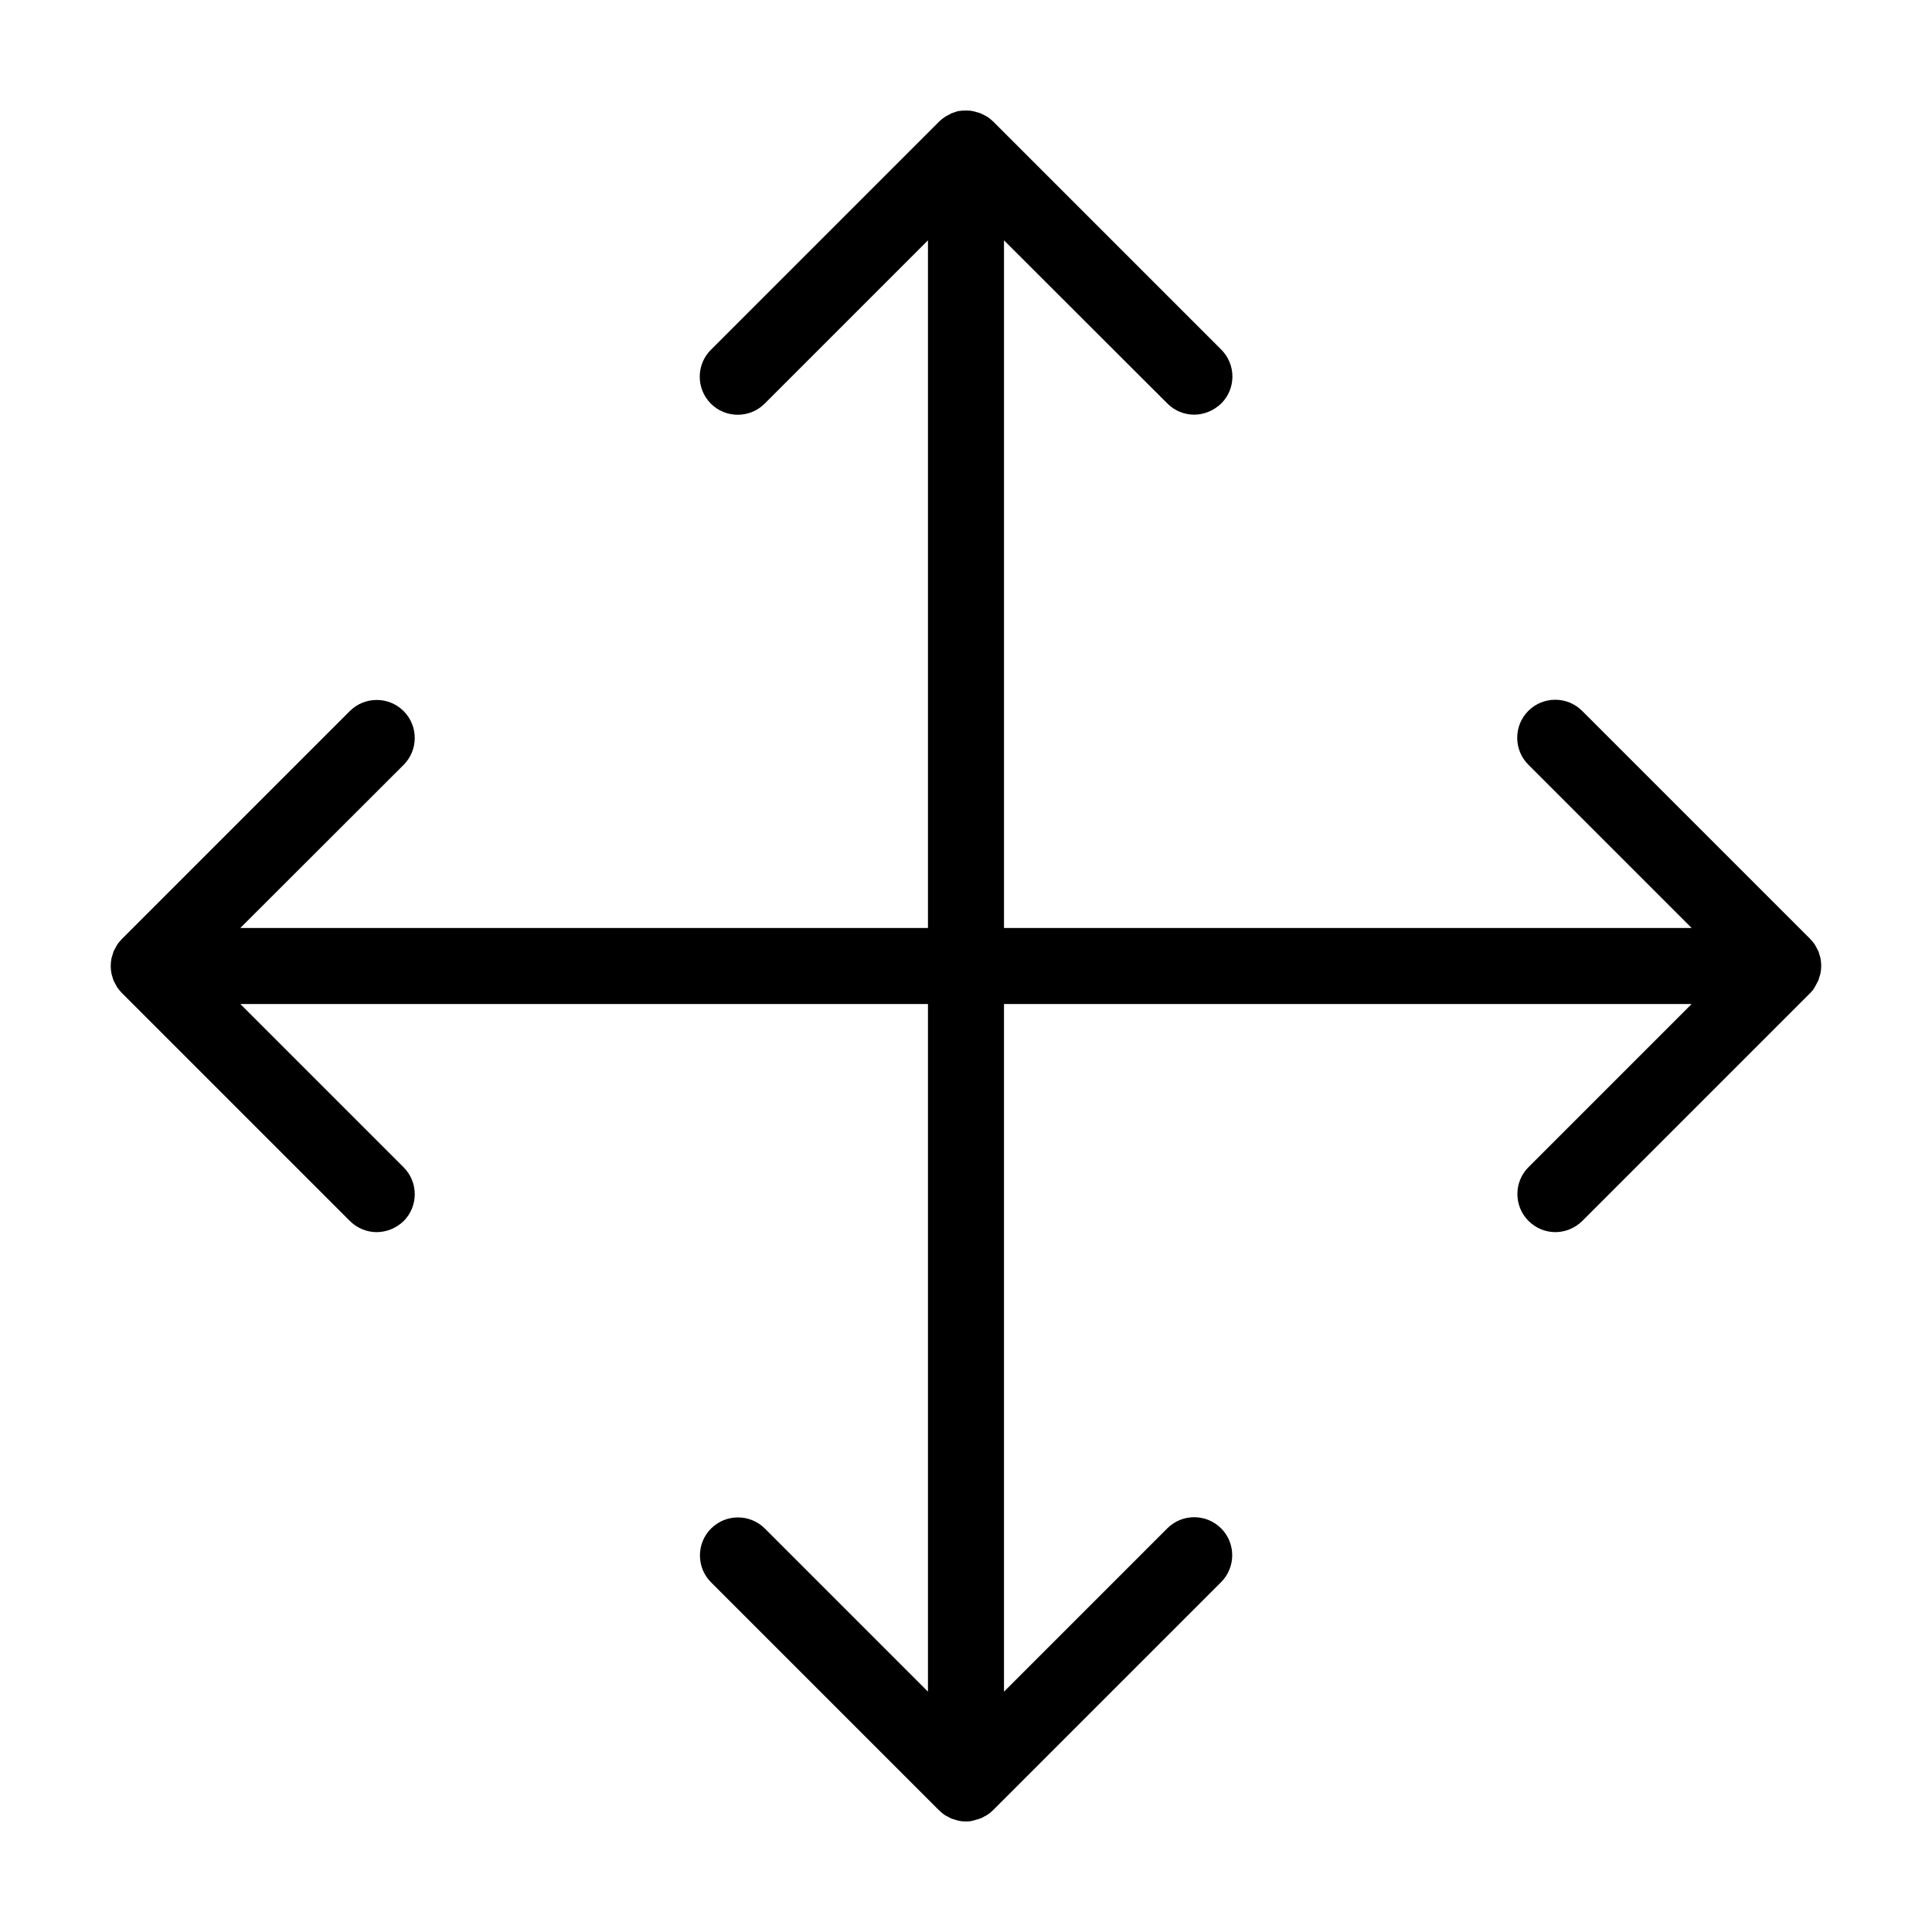 <?xml version="1.0" encoding="UTF-8"?>
<!-- Uploaded to: ICON Repo, www.svgrepo.com, Generator: ICON Repo Mixer Tools -->
<svg fill="#000000" width="800px" height="800px" version="1.1" viewBox="144 144 512 512" xmlns="http://www.w3.org/2000/svg">
 <path d="m623.74 407.15-60.457 60.457c-1.969 1.914-4.535 2.922-7.106 2.922-2.57 0-5.141-1.008-7.106-2.973-3.93-3.93-3.93-10.328 0-14.258l43.227-43.227h-182.23v182.23l43.277-43.277c3.93-3.93 10.328-3.93 14.258 0 3.93 3.93 3.93 10.328 0 14.258l-60.457 60.457c-0.453 0.453-1.008 0.906-1.562 1.258-0.25 0.152-0.504 0.25-0.754 0.402-0.301 0.203-0.656 0.352-1.008 0.504s-0.656 0.203-1.008 0.301c-0.301 0.102-0.555 0.203-0.855 0.25-0.656 0.211-1.312 0.258-1.965 0.258-0.656 0-1.309-0.051-1.965-0.203-0.301-0.051-0.555-0.152-0.855-0.25-0.352-0.102-0.707-0.203-1.008-0.301-0.352-0.152-0.656-0.352-0.957-0.504-0.25-0.152-0.555-0.25-0.754-0.402-0.555-0.352-1.059-0.805-1.562-1.258l-60.457-60.457c-3.93-3.93-3.93-10.328 0-14.258 3.93-3.93 10.328-3.93 14.258 0l43.223 43.223v-182.23h-182.23l43.277 43.277c3.93 3.93 3.93 10.328 0 14.258-2.016 1.914-4.586 2.922-7.156 2.922-2.57 0-5.141-1.008-7.106-2.973l-60.457-60.457c-0.453-0.453-0.906-1.008-1.258-1.562-0.152-0.25-0.25-0.504-0.402-0.754-0.152-0.301-0.352-0.605-0.504-0.957s-0.203-0.656-0.301-1.008c-0.102-0.301-0.203-0.555-0.25-0.855-0.25-1.309-0.25-2.621 0-3.93 0.051-0.301 0.152-0.555 0.25-0.855 0.102-0.352 0.203-0.707 0.301-1.008 0.152-0.352 0.352-0.656 0.504-0.957 0.152-0.25 0.25-0.504 0.402-0.754 0.352-0.555 0.805-1.059 1.258-1.562l60.457-60.457c3.93-3.93 10.328-3.93 14.258 0 3.93 3.93 3.93 10.328 0 14.258l-43.273 43.223h182.23v-182.23l-43.277 43.277c-3.93 3.93-10.328 3.93-14.258 0-3.93-3.93-3.93-10.328 0-14.258l60.457-60.457c0.453-0.453 1.008-0.906 1.562-1.258 0.25-0.203 0.555-0.305 0.805-0.457 0.301-0.152 0.605-0.352 0.906-0.504 0.352-0.152 0.707-0.203 1.059-0.352 0.25-0.102 0.555-0.203 0.805-0.25 0.707-0.102 1.363-0.152 2.019-0.152h0.051c0.656 0 1.309 0.051 1.914 0.203 0.301 0.051 0.605 0.152 0.906 0.25 0.352 0.102 0.656 0.152 1.008 0.301 0.352 0.152 0.656 0.352 1.008 0.504 0.25 0.152 0.504 0.25 0.754 0.402 0.555 0.352 1.059 0.805 1.562 1.258l60.457 60.457c3.93 3.93 3.93 10.328 0 14.258-2.066 1.969-4.637 2.977-7.203 2.977-2.57 0-5.141-1.008-7.106-2.973l-43.277-43.227v182.23h182.23l-43.277-43.277c-3.93-3.93-3.93-10.328 0-14.258 3.93-3.93 10.328-3.93 14.258 0l60.457 60.457c0.453 0.453 0.906 1.008 1.258 1.562 0.152 0.25 0.25 0.504 0.402 0.754 0.152 0.301 0.352 0.605 0.504 0.957 0.152 0.352 0.203 0.656 0.301 1.008 0.102 0.301 0.203 0.555 0.25 0.855 0.25 1.309 0.25 2.621 0 3.93-0.051 0.301-0.152 0.555-0.25 0.855-0.102 0.352-0.203 0.707-0.301 1.008-0.152 0.352-0.352 0.656-0.504 0.957-0.152 0.25-0.25 0.504-0.402 0.754-0.348 0.66-0.754 1.164-1.254 1.668z"/>
</svg>